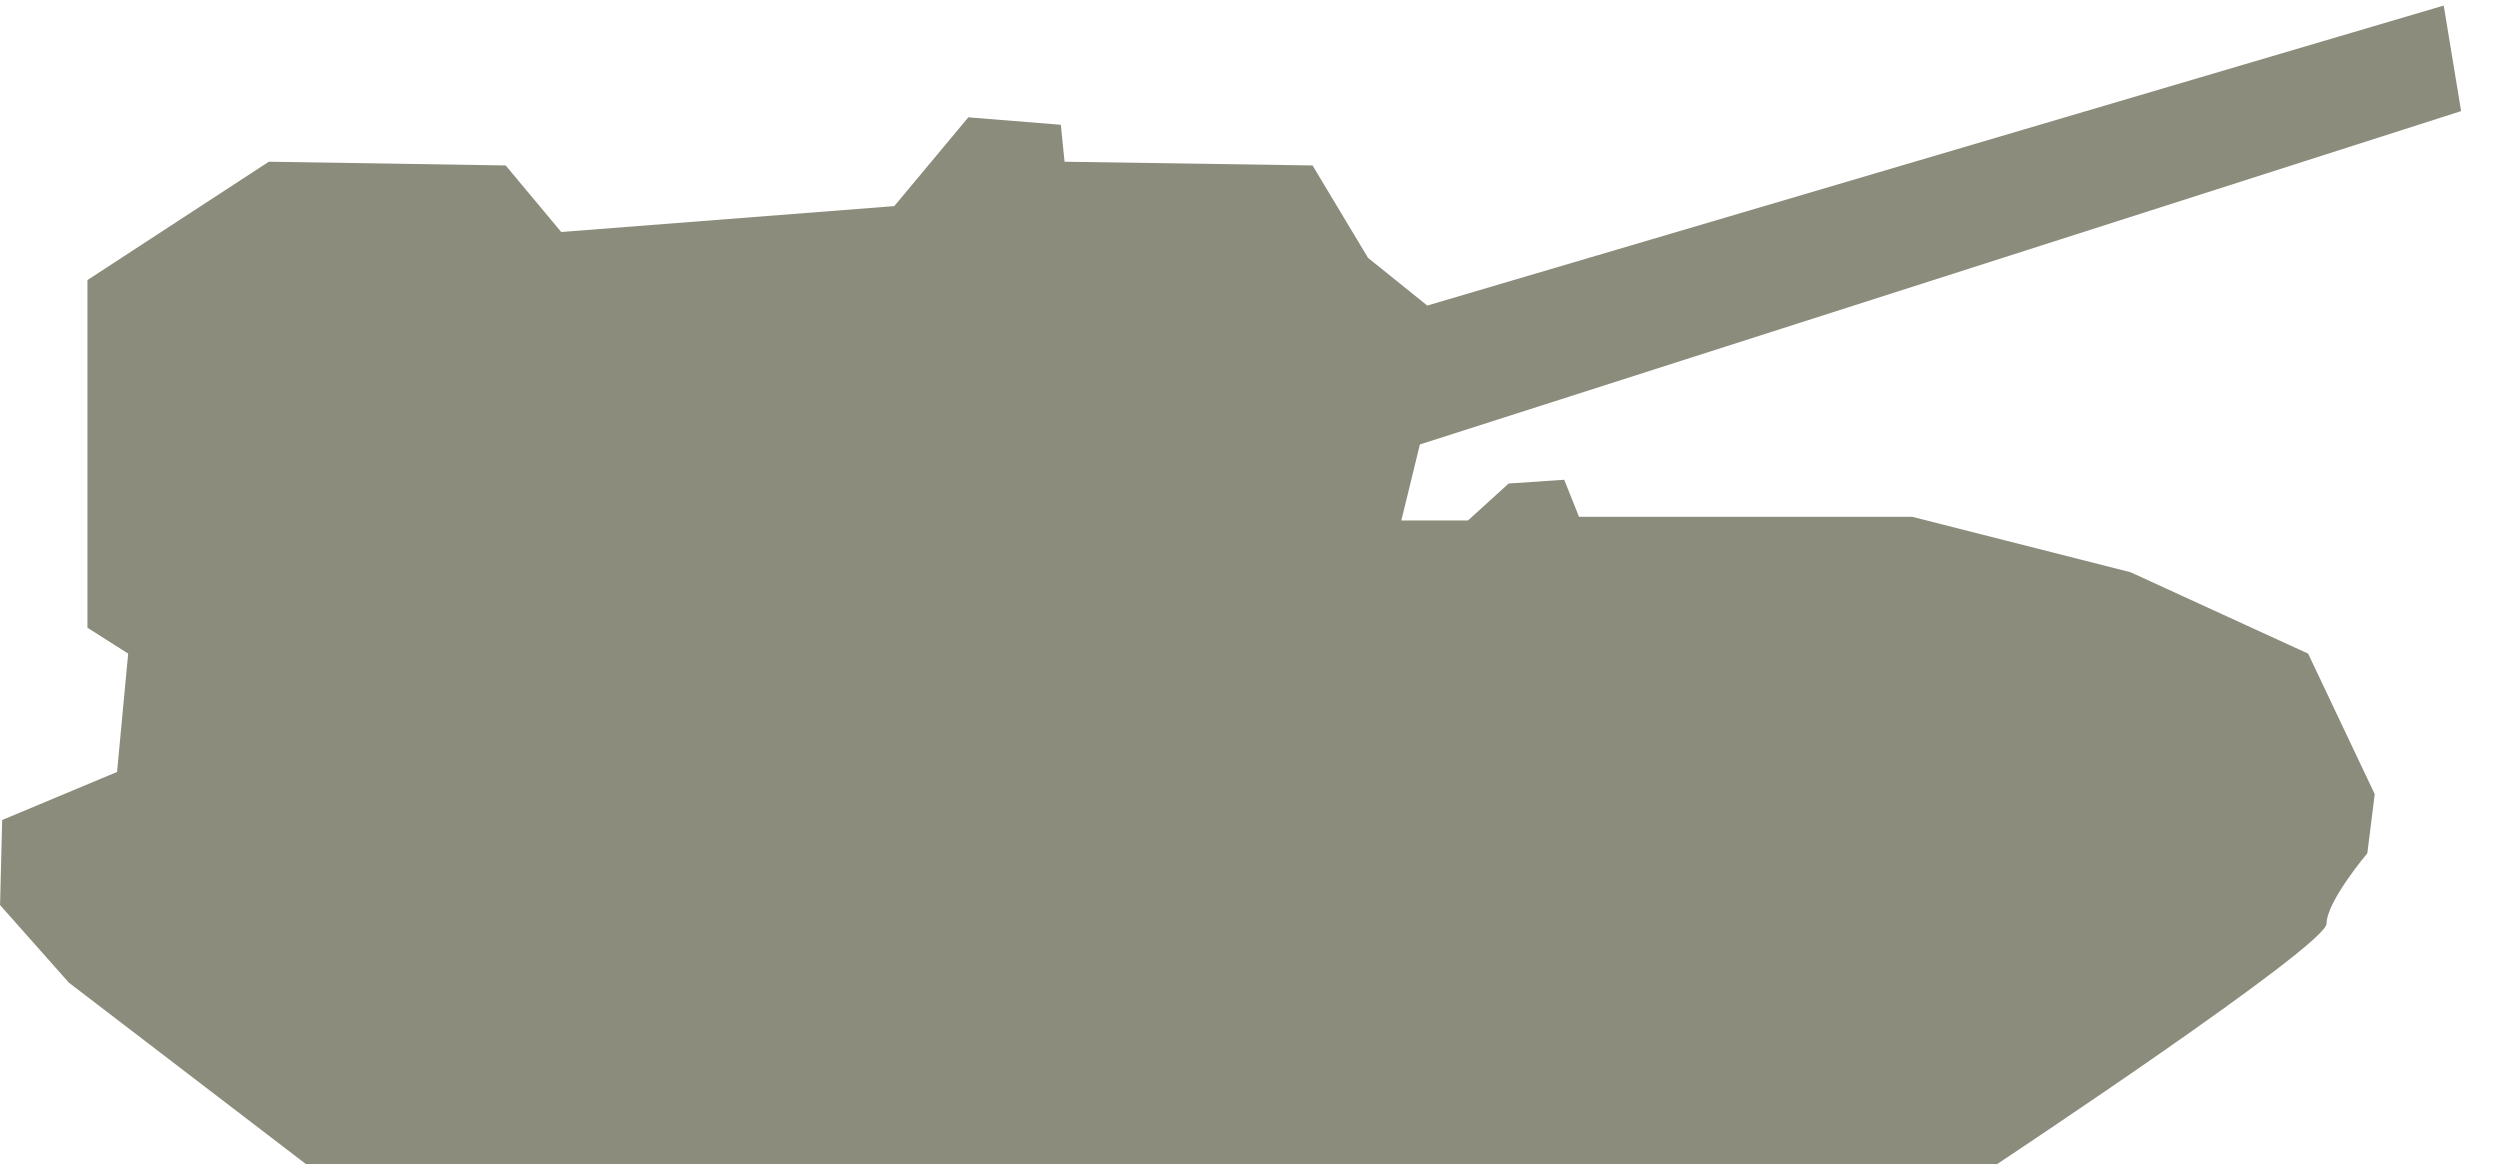<?xml version="1.0" encoding="UTF-8" standalone="no"?>
<svg width="45px" height="21px" viewBox="0 0 45 21" version="1.1" xmlns="http://www.w3.org/2000/svg" xmlns:xlink="http://www.w3.org/1999/xlink" xmlns:sketch="http://www.bohemiancoding.com/sketch/ns">
    <!-- Generator: Sketch 3.4.2 (15855) - http://www.bohemiancoding.com/sketch -->
    <title>Shape</title>
    <desc>Created with Sketch.</desc>
    <defs></defs>
    <g id="Page-1" stroke="none" stroke-width="1" fill="none" fill-rule="evenodd" sketch:type="MSPage">
        <path d="M35.95,20.952 C35.95,20.952 41.879,17.024 41.879,16.624 C41.879,16.225 42.612,15.359 42.612,15.359 L42.745,14.294 L41.546,11.765 L38.349,10.3 L34.418,9.302 L28.422,9.302 L28.156,8.636 L27.156,8.703 L26.424,9.368 L25.224,9.368 L25.558,8 L44.3,2 L43.987,0.1 L25.691,5.5 L24.625,4.642 L23.626,2.978 L19.162,2.911 L19.095,2.246 L17.43,2.112 L16.097,3.71 L10.102,4.176 L9.102,2.978 L4.839,2.911 L1.574,5.041 L1.574,11.299 L2.307,11.765 L2.107,13.895 L0.039,14.76 L0.001,16.291 L1.241,17.689 L5.505,20.952 L35.95,20.952 Z" id="Shape" fill="#8C8C7C" sketch:type="MSShapeGroup"></path>
    </g>
</svg>